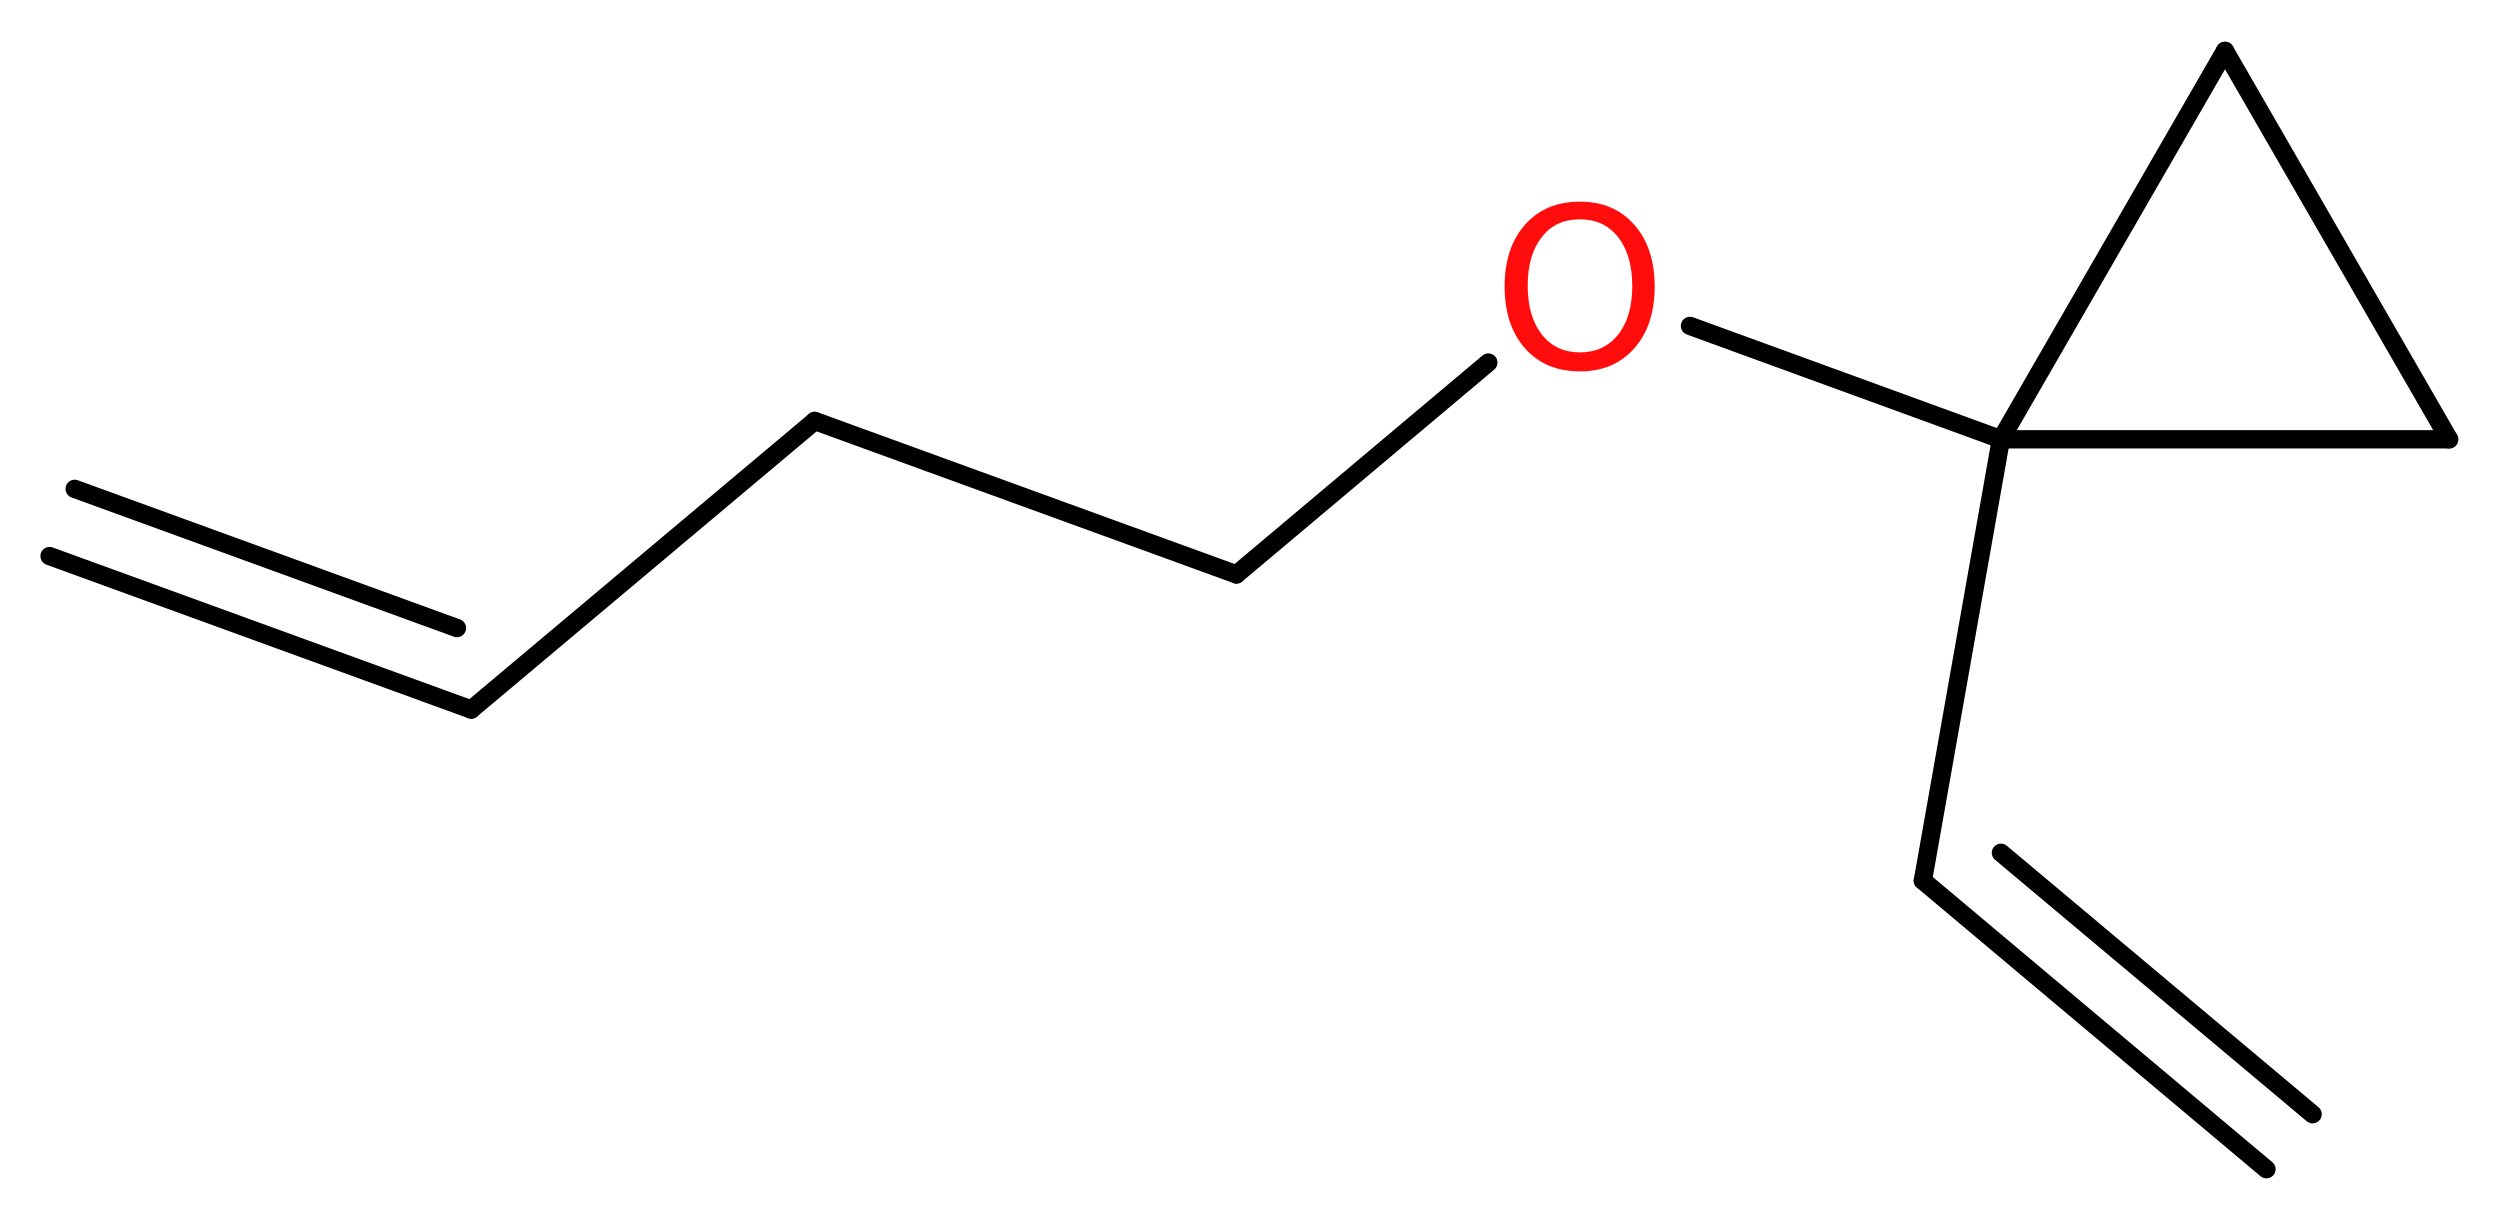 <?xml version='1.0' encoding='UTF-8'?>
<!DOCTYPE svg PUBLIC "-//W3C//DTD SVG 1.1//EN" "http://www.w3.org/Graphics/SVG/1.1/DTD/svg11.dtd">
<svg version='1.2' xmlns='http://www.w3.org/2000/svg' xmlns:xlink='http://www.w3.org/1999/xlink' width='36.82mm' height='17.97mm' viewBox='0 0 36.82 17.97'>
  <desc>Generated by the Chemistry Development Kit (http://github.com/cdk)</desc>
  <g stroke-linecap='round' stroke-linejoin='round' stroke='#000000' stroke-width='.27' fill='#FF0D0D'>
    <rect x='.0' y='.0' width='37.0' height='18.0' fill='#FFFFFF' stroke='none'/>
    <g id='mol1' class='mol'>
      <g id='mol1bnd1' class='bond'>
        <line x1='6.94' y1='10.45' x2='.73' y2='8.19'/>
        <line x1='6.73' y1='9.25' x2='1.1' y2='7.2'/>
      </g>
      <line id='mol1bnd2' class='bond' x1='6.94' y1='10.45' x2='12.0' y2='6.2'/>
      <line id='mol1bnd3' class='bond' x1='12.0' y1='6.2' x2='18.21' y2='8.46'/>
      <line id='mol1bnd4' class='bond' x1='18.21' y1='8.46' x2='21.92' y2='5.34'/>
      <line id='mol1bnd5' class='bond' x1='24.89' y1='4.8' x2='29.47' y2='6.47'/>
      <line id='mol1bnd6' class='bond' x1='29.47' y1='6.47' x2='28.32' y2='12.97'/>
      <g id='mol1bnd7' class='bond'>
        <line x1='28.32' y1='12.97' x2='33.38' y2='17.22'/>
        <line x1='29.47' y1='12.56' x2='34.06' y2='16.41'/>
      </g>
      <line id='mol1bnd8' class='bond' x1='29.47' y1='6.47' x2='32.77' y2='.75'/>
      <line id='mol1bnd9' class='bond' x1='32.77' y1='.75' x2='36.07' y2='6.47'/>
      <line id='mol1bnd10' class='bond' x1='29.47' y1='6.47' x2='36.07' y2='6.47'/>
      <path id='mol1atm5' class='atom' d='M23.27 3.23q-.36 .0 -.56 .26q-.21 .26 -.21 .72q.0 .45 .21 .72q.21 .26 .56 .26q.35 .0 .56 -.26q.21 -.26 .21 -.72q.0 -.45 -.21 -.72q-.21 -.26 -.56 -.26zM23.27 2.97q.5 .0 .8 .34q.3 .34 .3 .91q.0 .57 -.3 .91q-.3 .34 -.8 .34q-.51 .0 -.81 -.34q-.3 -.34 -.3 -.91q.0 -.57 .3 -.91q.3 -.34 .81 -.34z' stroke='none'/>
    </g>
  </g>
</svg>
